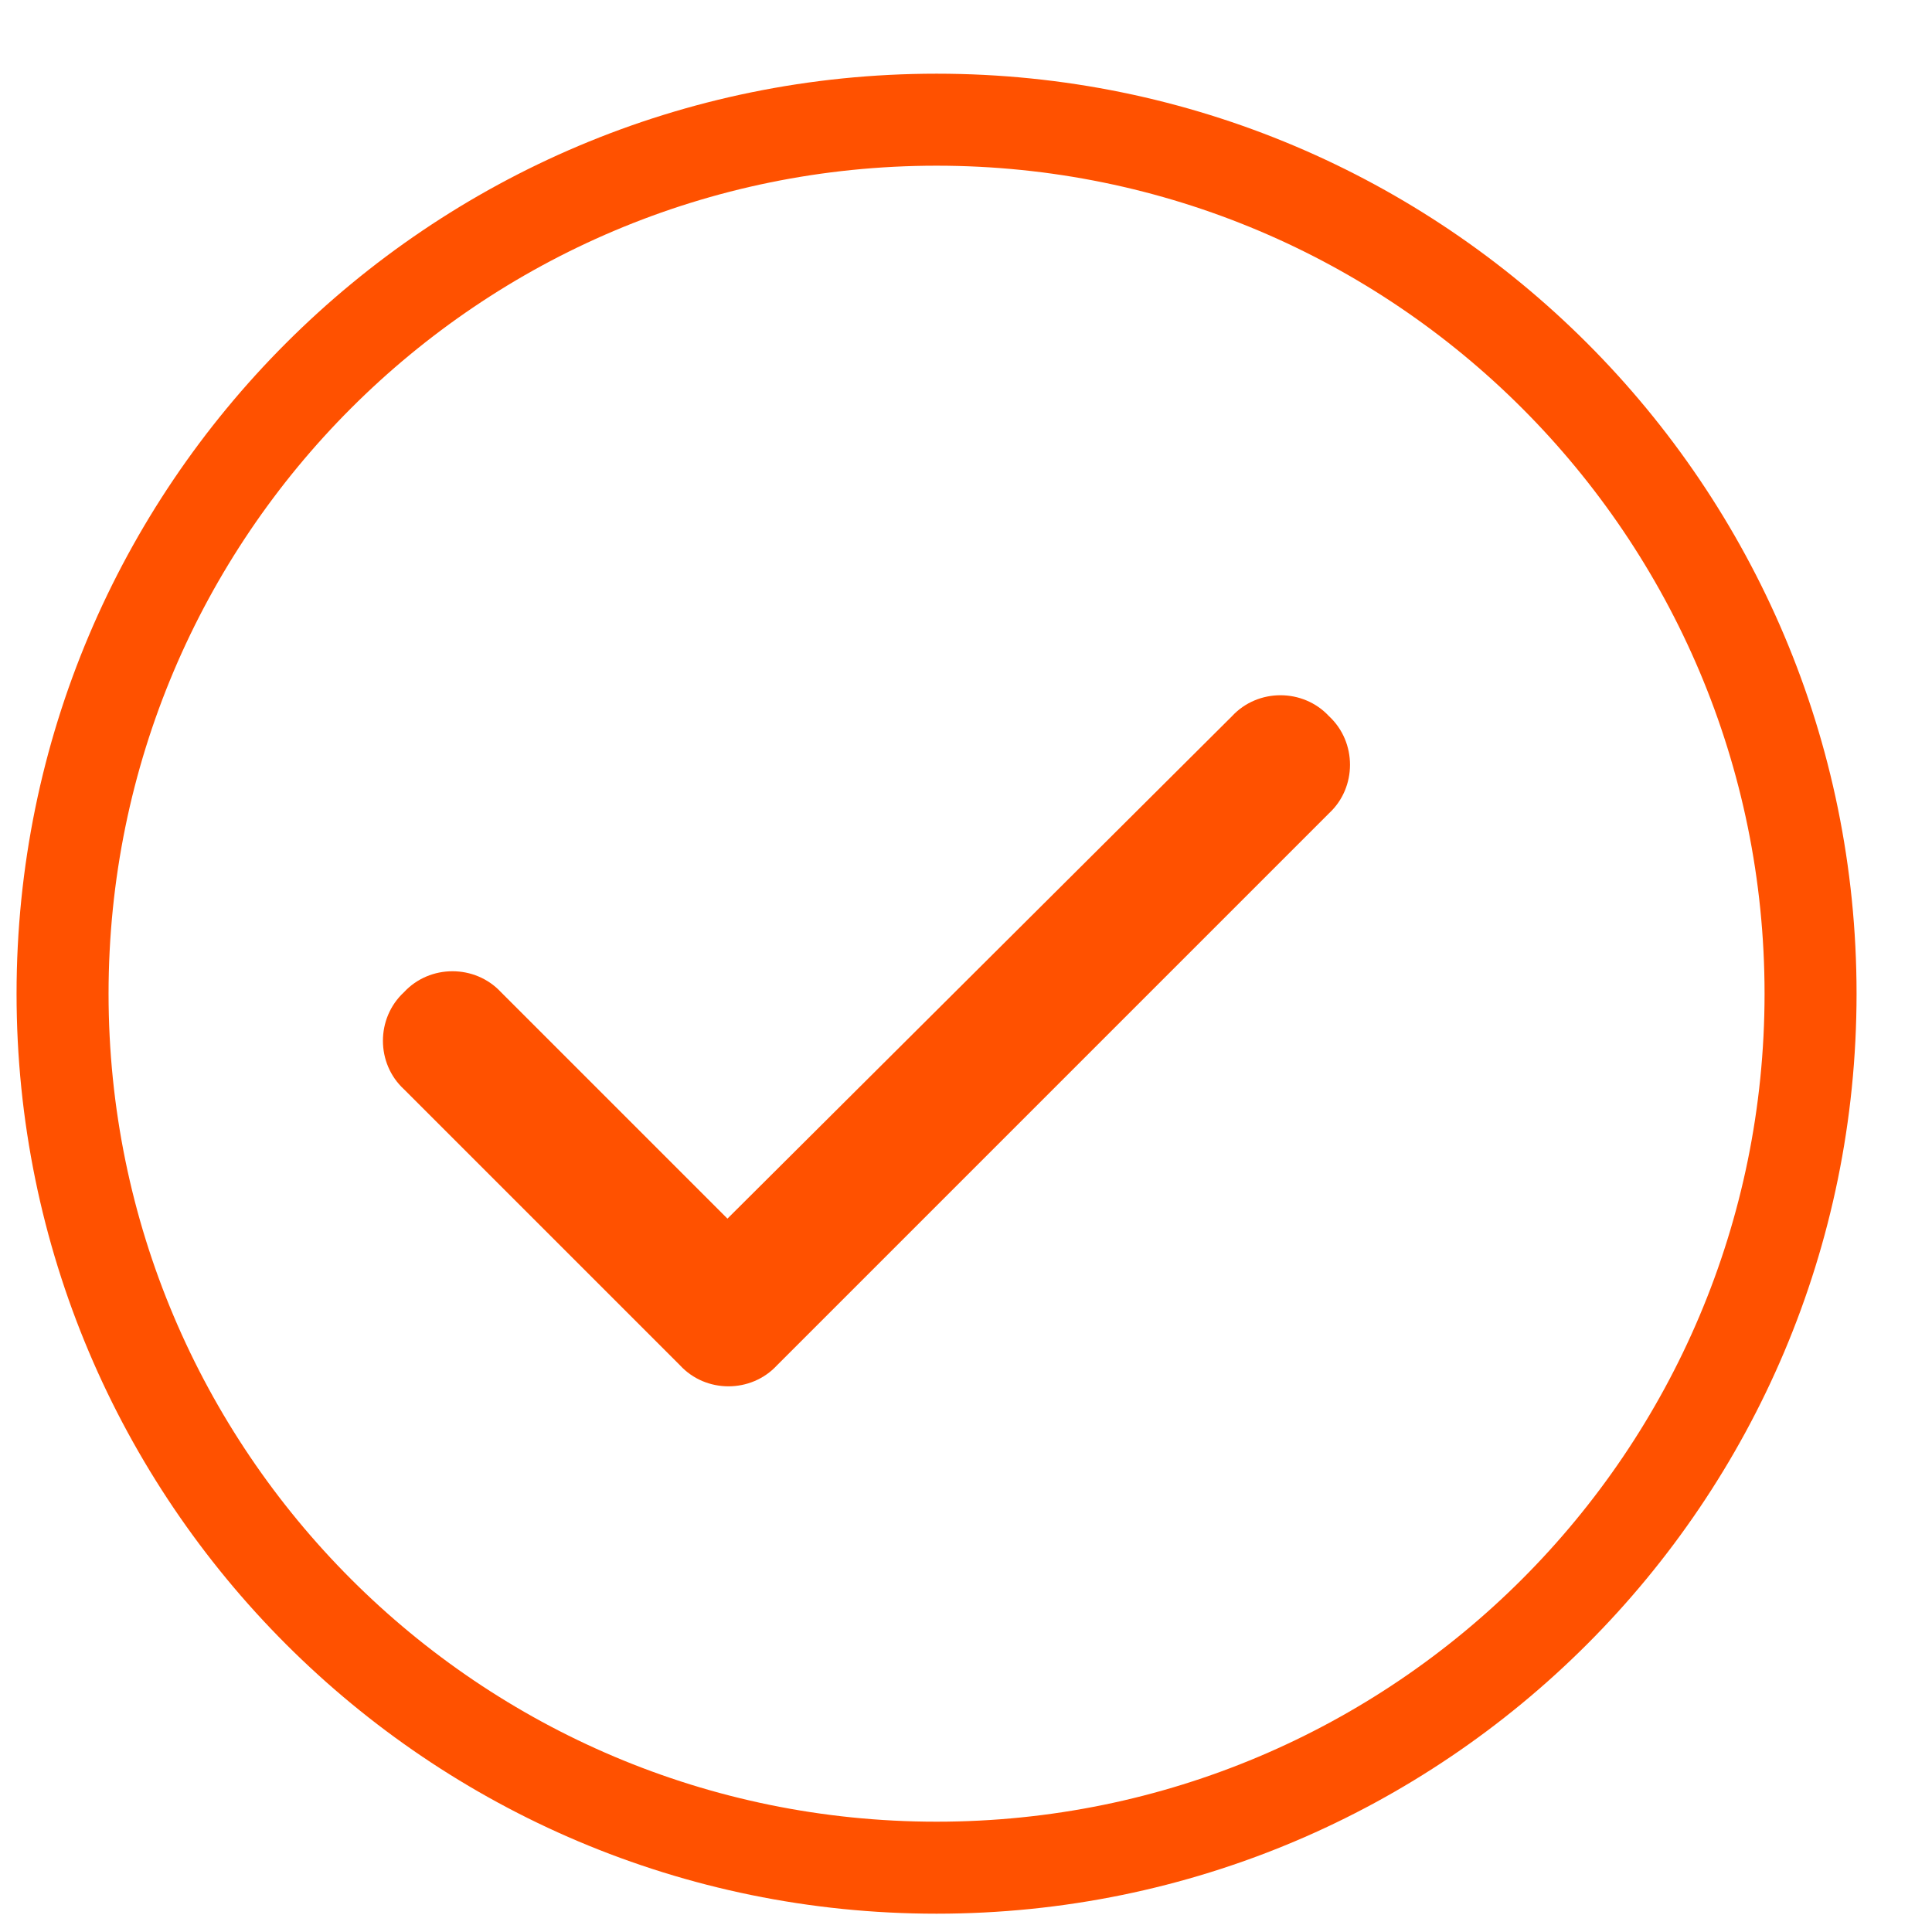 <svg width="21" height="21" viewBox="0 0 21 21" fill="none" xmlns="http://www.w3.org/2000/svg">
<g clip-path="url(#clip0_47_40)">
<path fill-rule="evenodd" clip-rule="evenodd" d="M10.18 19.801C15.151 19.801 19.18 15.772 19.18 10.801C19.18 5.83 15.151 1.801 10.18 1.801C5.21 1.801 1.18 5.83 1.18 10.801C1.18 15.772 5.21 19.801 10.18 19.801ZM10.18 20.801C15.703 20.801 20.18 16.324 20.18 10.801C20.18 5.278 15.703 0.801 10.18 0.801C4.657 0.801 0.18 5.278 0.18 10.801C0.18 16.324 4.657 20.801 10.18 20.801Z" fill="#FF5100"/>
<path d="M14.446 7.785C14.75 8.067 14.75 8.559 14.446 8.84L8.446 14.84C8.164 15.145 7.672 15.145 7.391 14.84L4.391 11.84C4.086 11.559 4.086 11.067 4.391 10.785C4.672 10.481 5.164 10.481 5.446 10.785L7.907 13.246L13.391 7.785C13.672 7.481 14.164 7.481 14.446 7.785Z" fill="#FF5100"/>
</g>
<defs>
<clipPath id="clip0_47_40">
<rect width="21" height="21" fill="white"/>
</clipPath>
</defs>
</svg>
